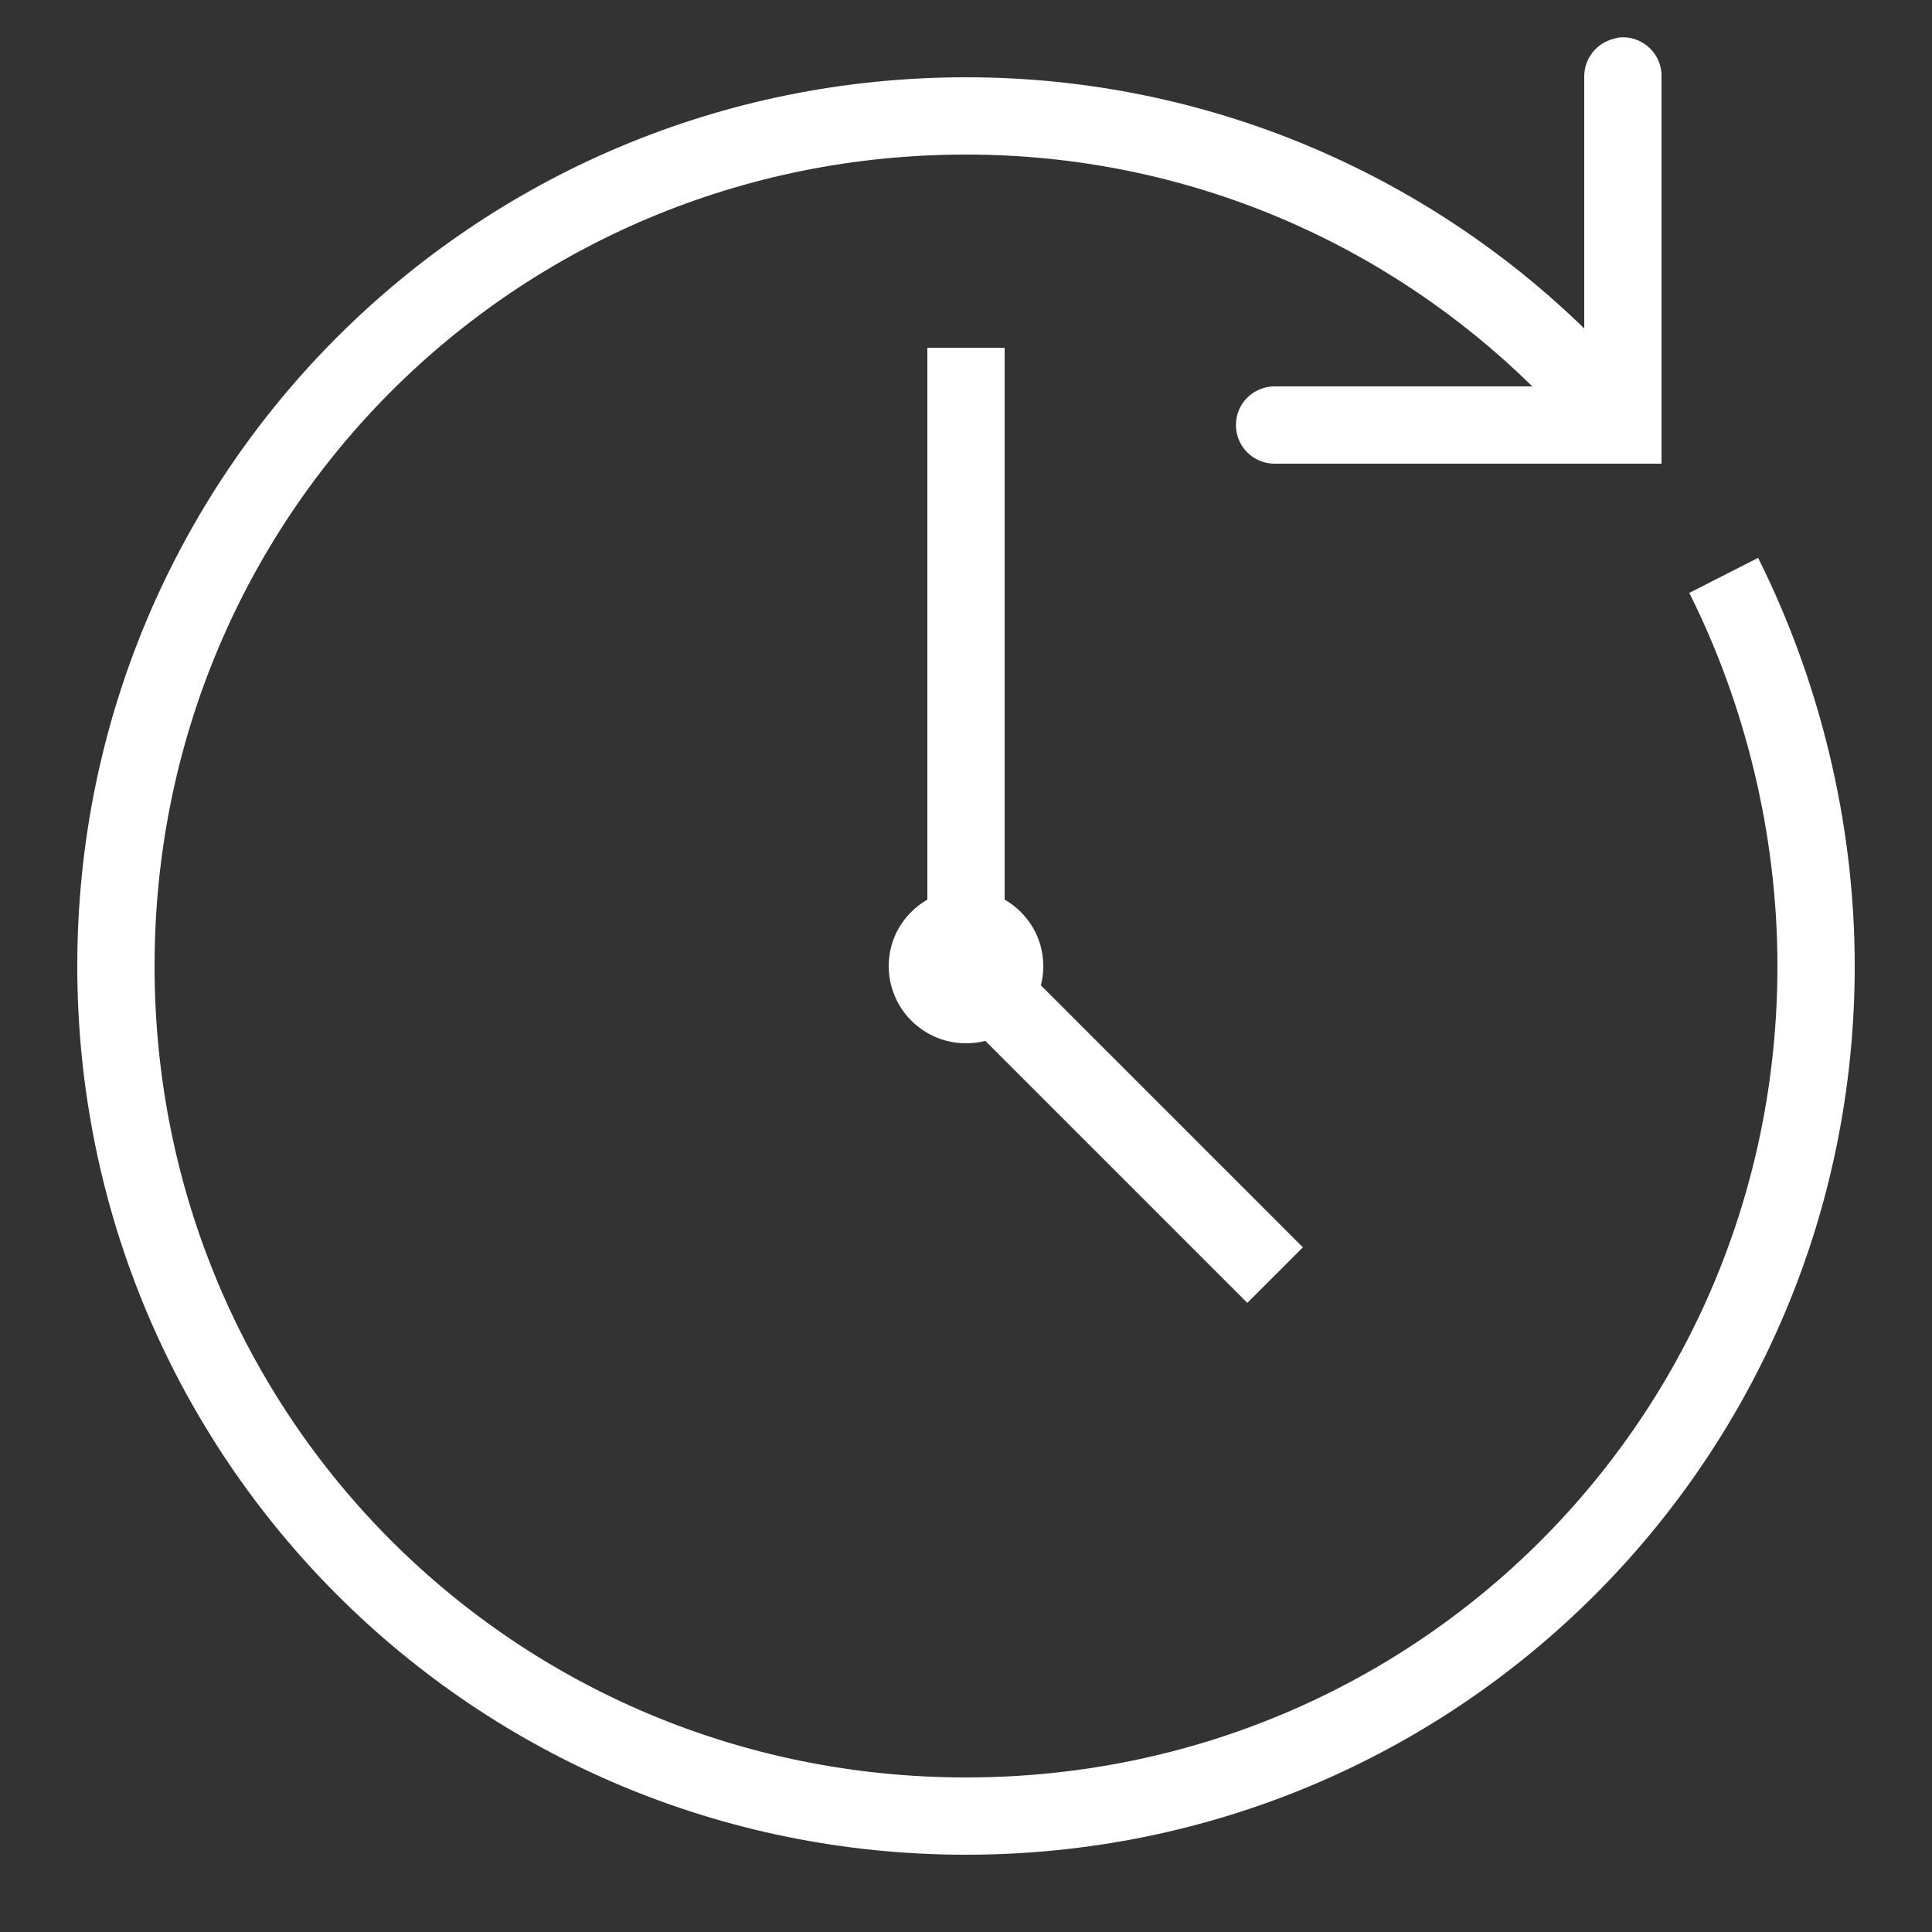 <svg width="500" height="500" viewBox="0 0 500 500" fill="none" xmlns="http://www.w3.org/2000/svg">
<rect x="0" y="0" width="500" height="500" fill="#333333" stroke="none"/>
<path d="M419.062 9.687C418.633 9.765 418.203 9.883 417.812 10C413.164 11.055 409.883 15.234 410 20V85C368.828 44.961 312.227 20 250 20C122.656 20 20 122.656 20 250C20 377.344 122.656 480 250 480C377.344 480 480 377.344 480 250C480 212.344 470.664 175.742 455 144.375L437.188 153.437C451.523 182.07 460 215.664 460 250C460 366.64 366.641 460 250 460C133.359 460 40 366.64 40 250C40 133.359 133.359 40 250 40C307.305 40 358.945 63.047 396.562 100H330C326.406 99.961 323.047 101.836 321.211 104.961C319.414 108.086 319.414 111.914 321.211 115.039C323.047 118.164 326.406 120.039 330 120H430V20C430.117 17.109 428.945 14.336 426.875 12.383C424.766 10.39 421.914 9.414 419.062 9.687ZM240 90V232.812C234.023 236.289 230 242.617 230 250C230 261.054 238.945 270 250 270C251.719 270 253.398 269.804 255 269.375L322.812 337.187L337.188 322.812L269.375 255C269.805 253.398 270 251.719 270 250C270 242.617 265.977 236.289 260 232.812V90H240Z" fill="white"/>
</svg>
